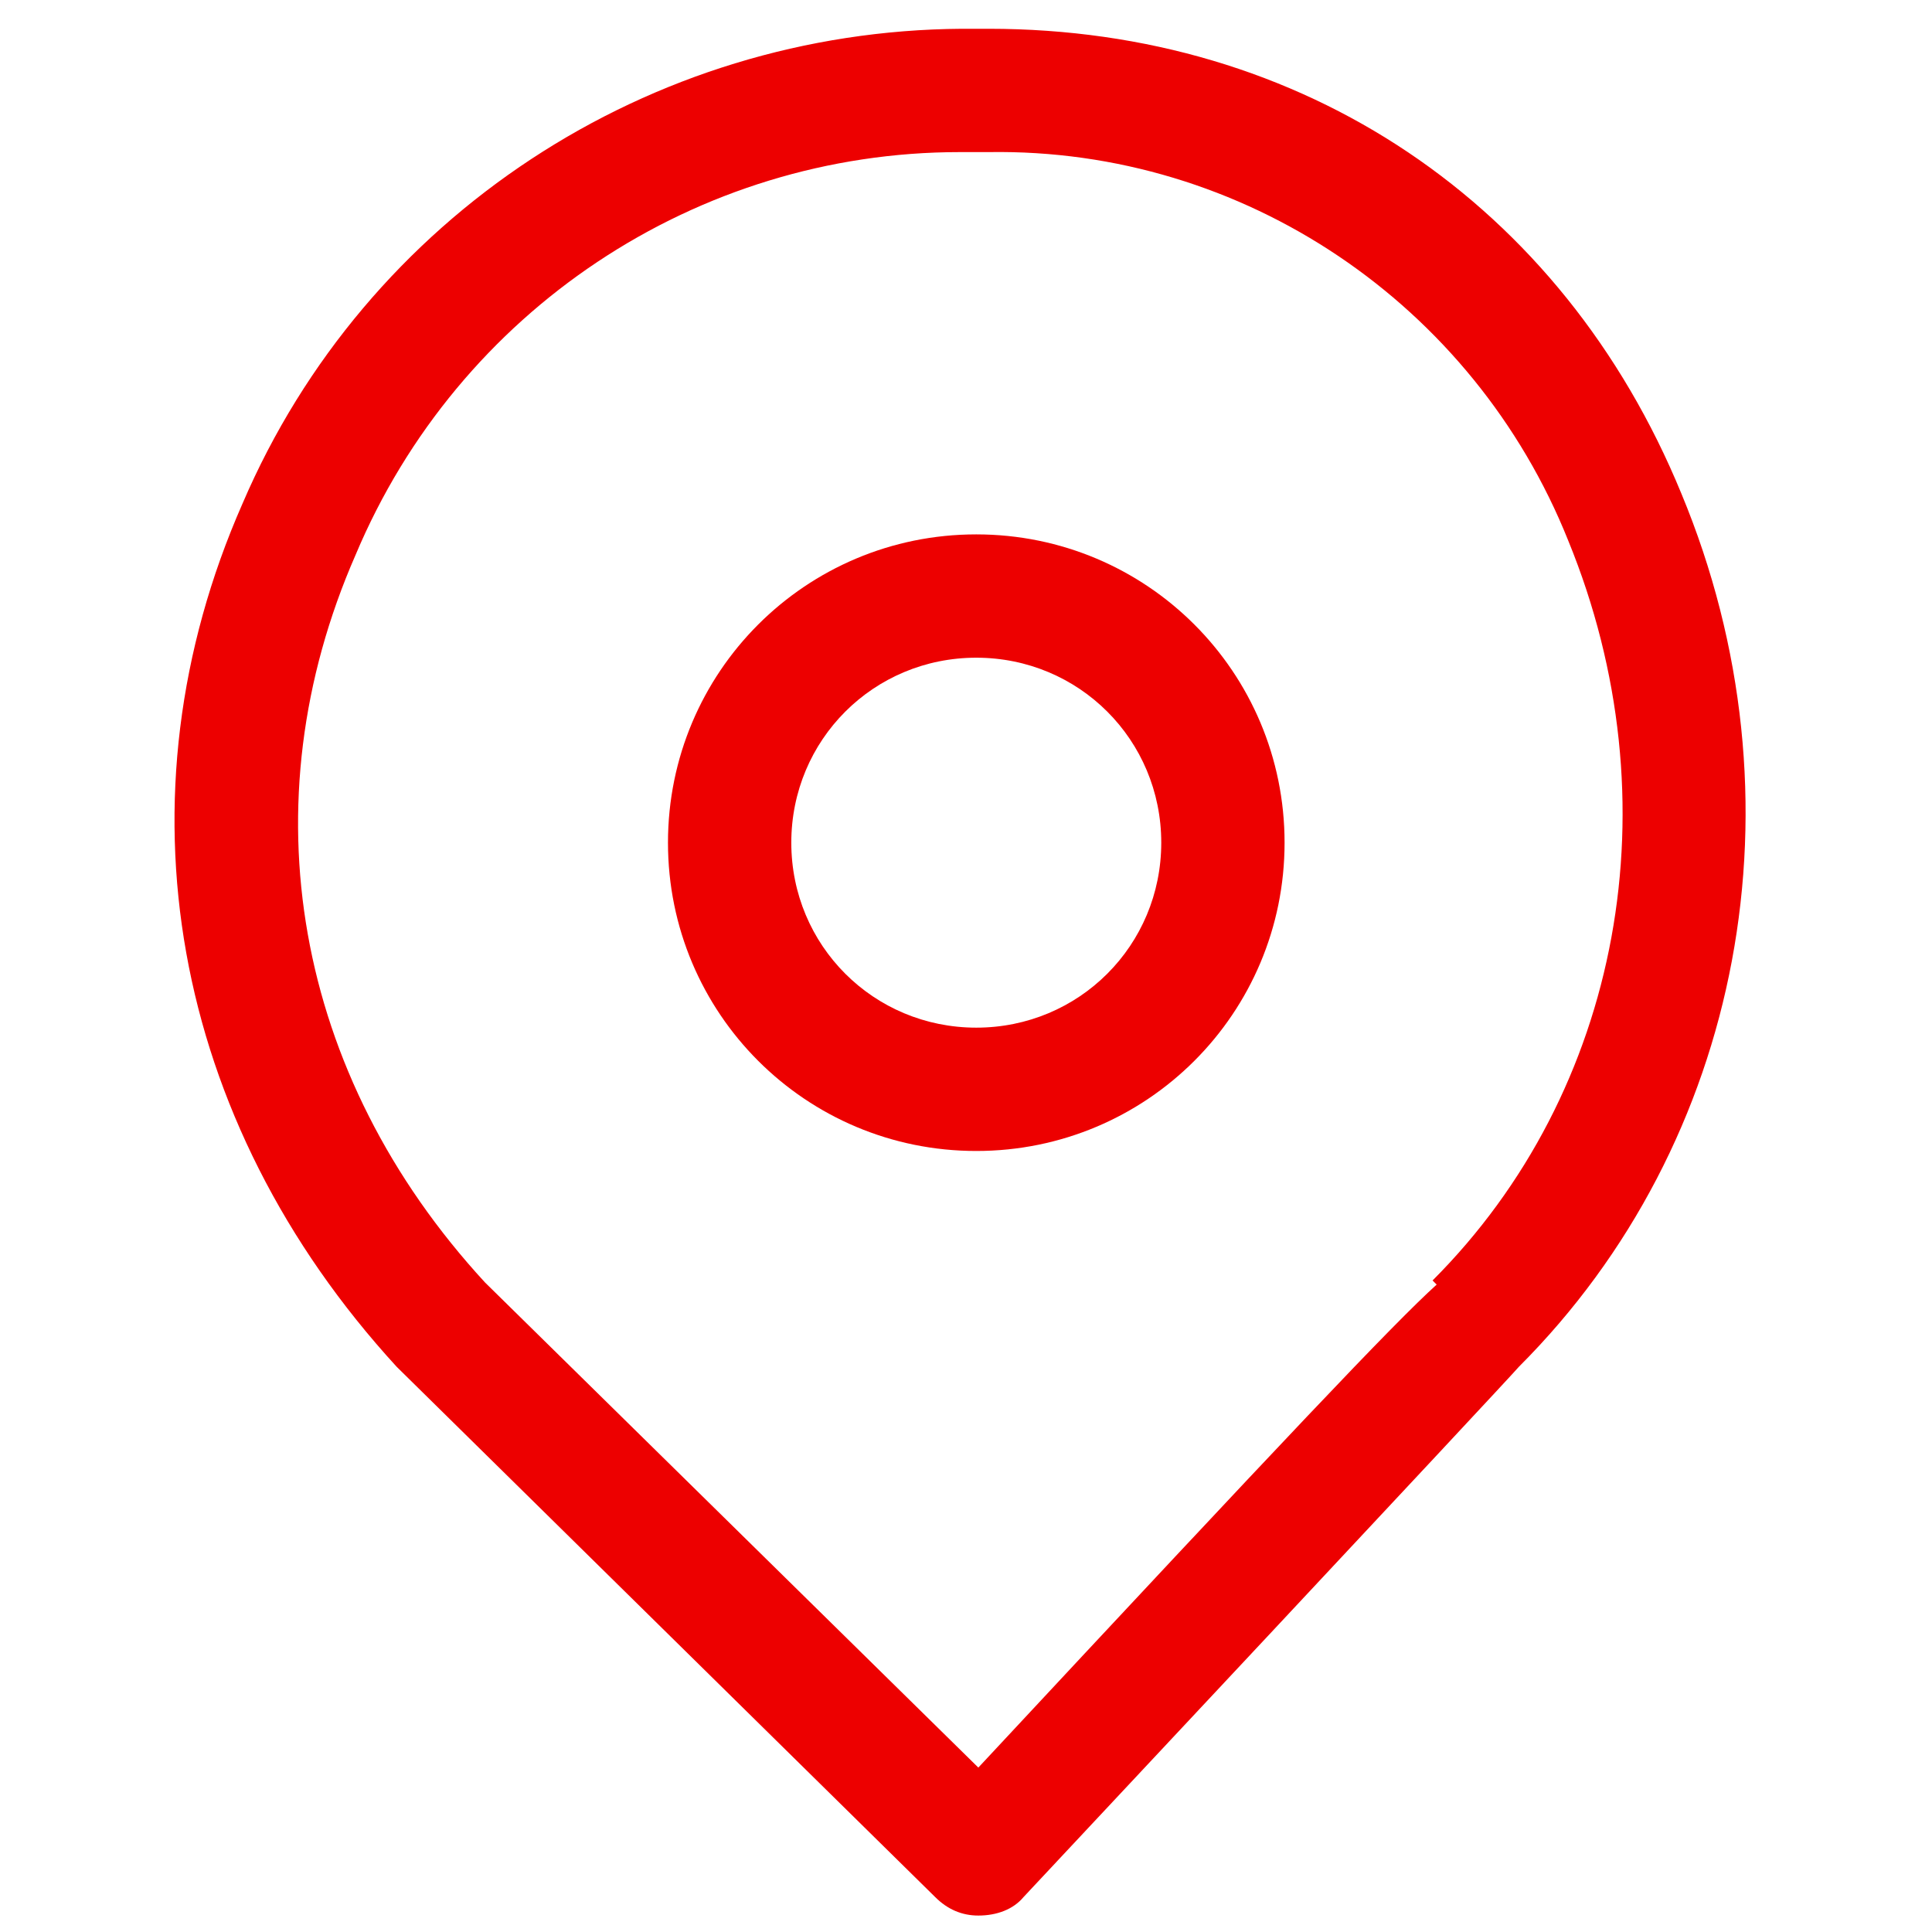 <?xml version="1.0" encoding="UTF-8"?>
<svg xmlns="http://www.w3.org/2000/svg" xmlns:xlink="http://www.w3.org/1999/xlink" version="1.1" id="Layer_1" x="0px" y="0px" width="350px" height="350px" viewBox="0 0 350 350" xml:space="preserve"> <g> <g> <defs> <rect id="SVGID_1_" x="27.926" width="294.148" height="350"></rect> </defs> <clipPath id="SVGID_2_"> <use xlink:href="#SVGID_1_" overflow="visible"></use> </clipPath> <g id="location_B" clip-path="url(#SVGID_2_)"> <path id="Path_121" fill="#ED0000" d="M177.234,347.021c-2.979,0-5.585-1.117-7.819-3.352l-97.553-96.063 C30.904,202.926,20.479,144.468,43.936,91.224C66.276,39.096,117.66,5.585,174.255,5.213h4.84 c56.969,0,103.883,31.649,125.479,84.149c23.085,55.479,11.171,117.66-29.414,158.245c-1.862,2.233-89.734,96.063-89.734,96.063 C183.564,345.904,180.585,347.021,177.234,347.021L177.234,347.021z M173.883,27.553c-47.659,0-90.851,28.67-109.468,72.979 c-19.734,45.053-11.17,94.203,23.458,131.808l89.362,87.873c55.851-59.947,75.213-80.426,83.031-87.5l-0.744-0.744 c34.255-34.256,43.936-86.756,24.574-134.043c-17.127-42.819-58.83-71.117-105-70.373H173.883z"></path> <path id="Path_23" fill="#ED0000" d="M176.861,119.149c-18.617,0-33.51,14.894-33.51,33.511c0,18.617,14.894,33.51,33.51,33.51 c18.617,0,33.512-14.894,33.512-33.51C210.373,134.042,195.479,119.149,176.861,119.149 M176.861,96.809 c30.904,0,55.852,24.947,55.852,55.851c0,30.905-24.947,55.851-55.852,55.851c-30.904,0-55.851-24.946-55.851-55.851 C121.011,121.755,145.958,96.809,176.861,96.809z"></path> </g> </g> </g> </svg>
